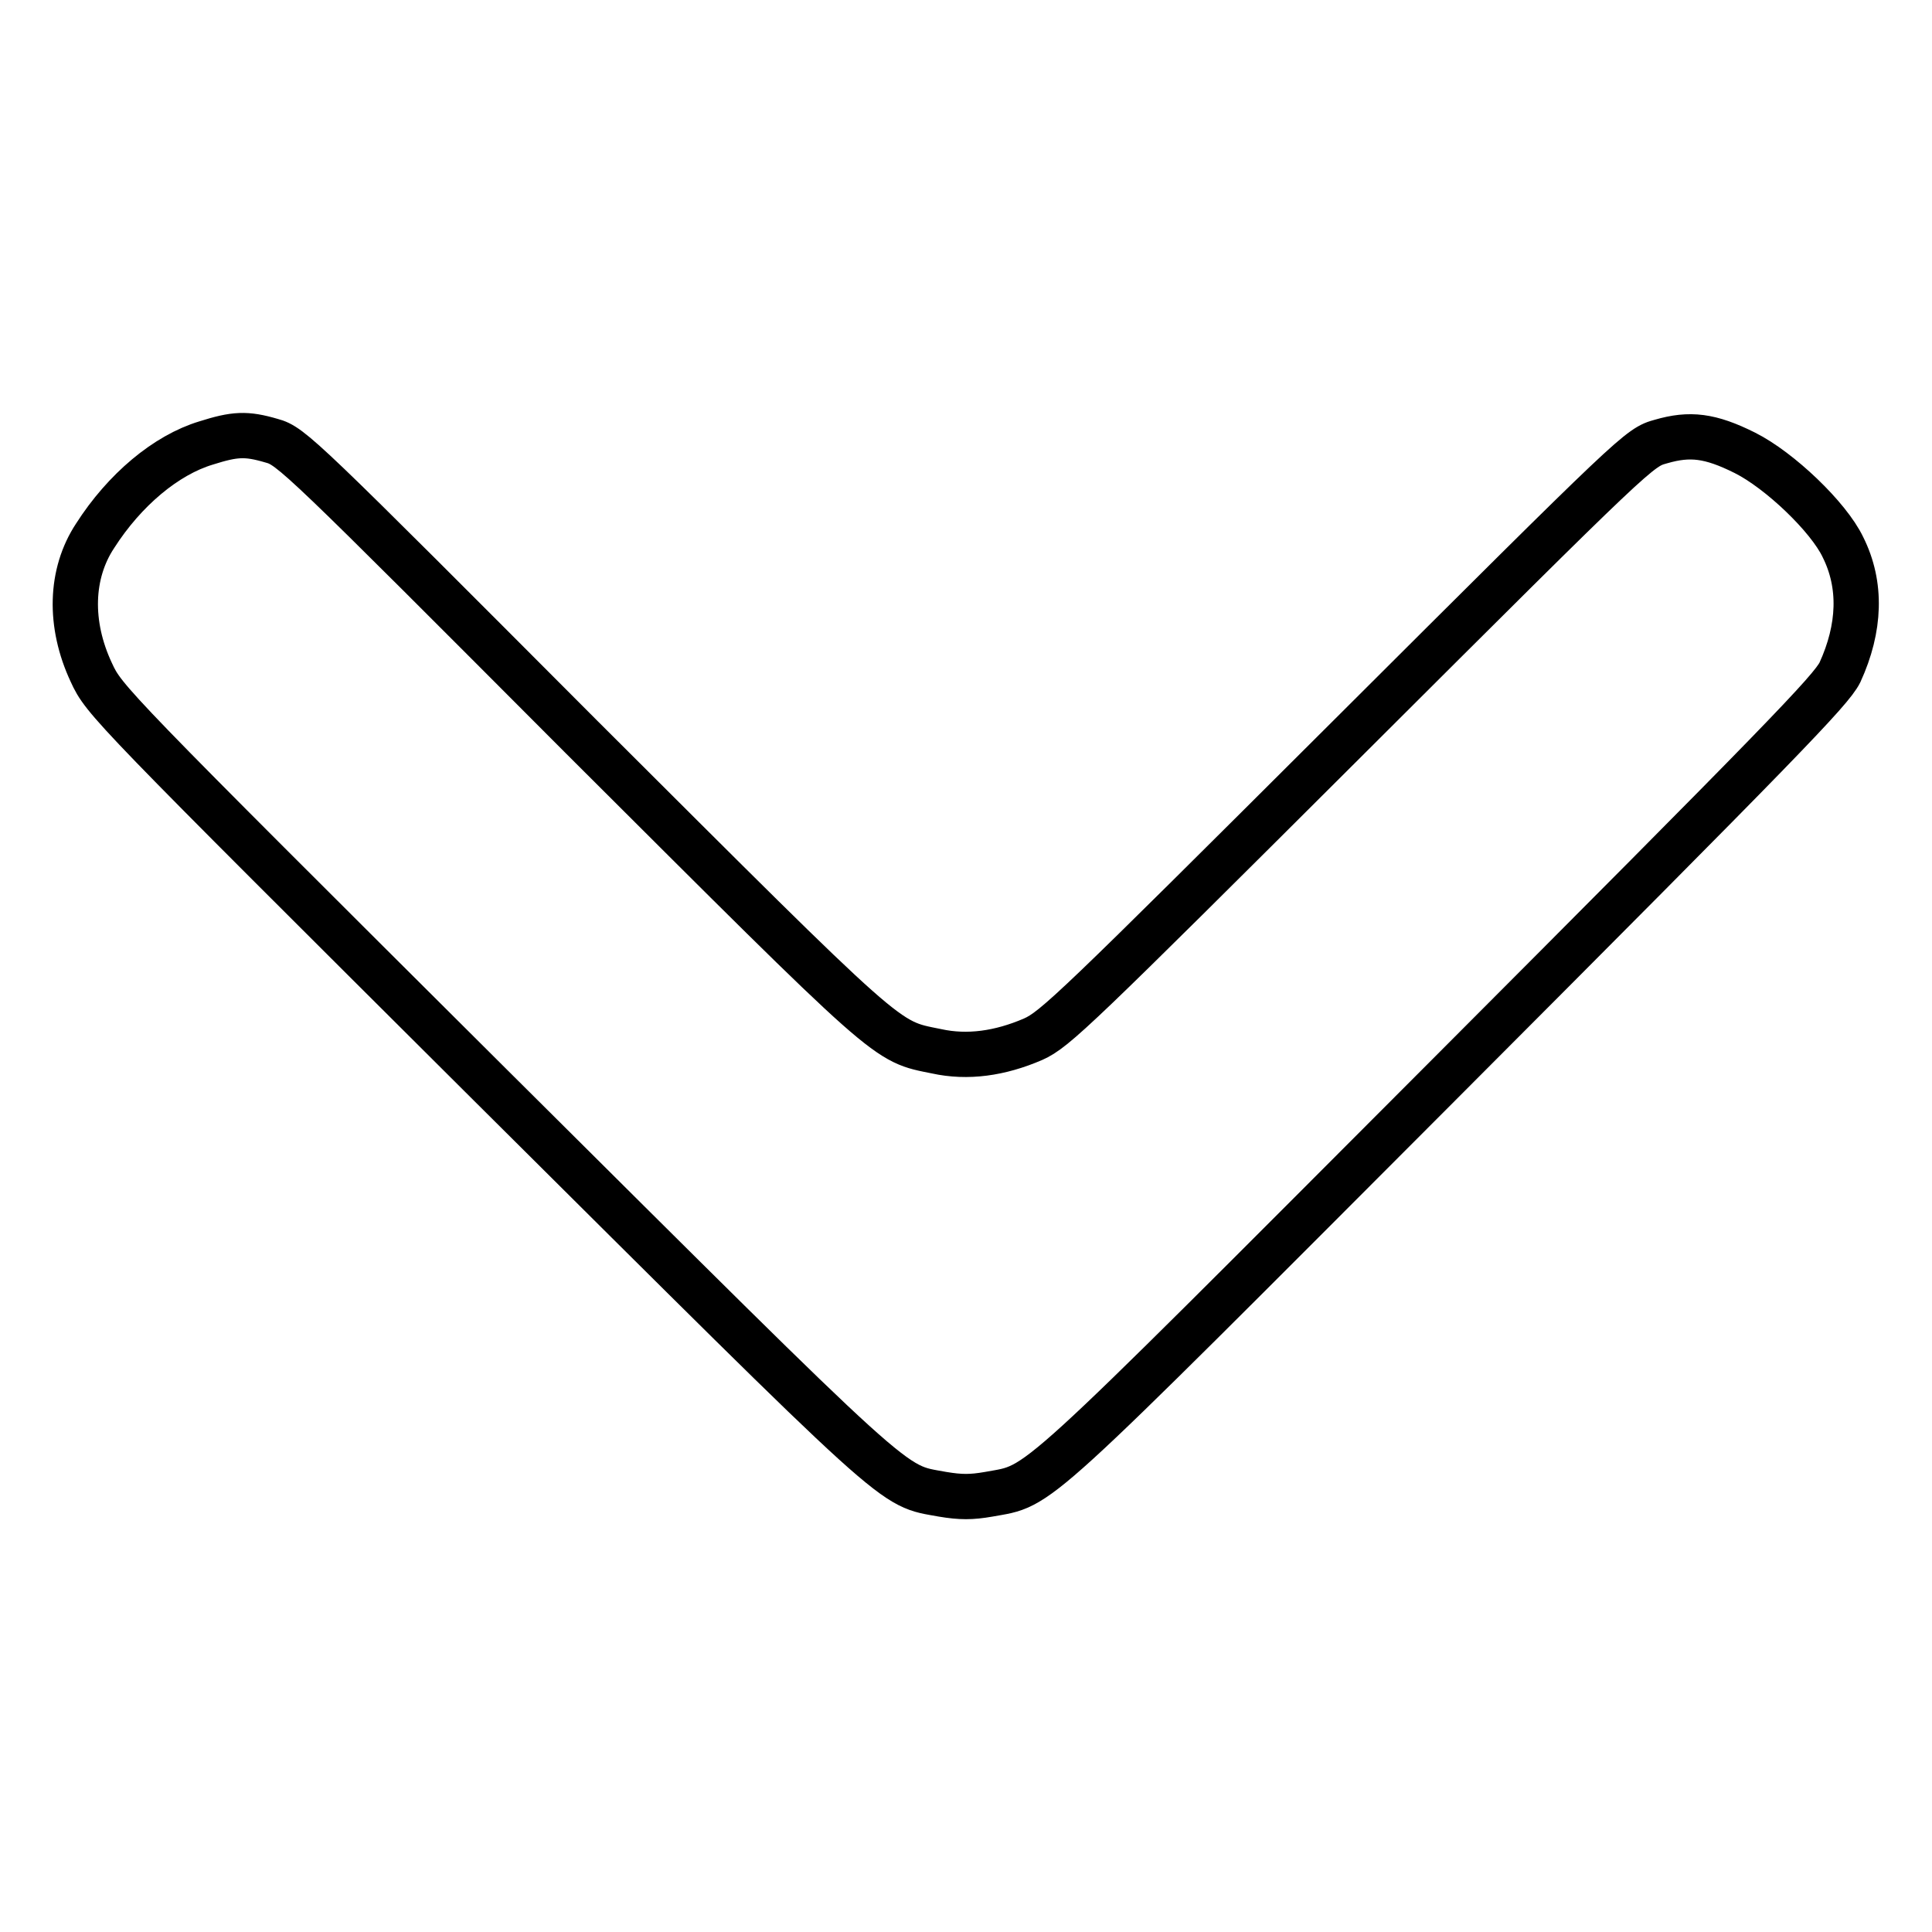 <?xml version="1.0" encoding="utf-8"?>
<!-- Svg Vector Icons : http://www.onlinewebfonts.com/icon -->
<!DOCTYPE svg PUBLIC "-//W3C//DTD SVG 1.1//EN" "http://www.w3.org/Graphics/SVG/1.1/DTD/svg11.dtd">
<svg version="1.1" xmlns="http://www.w3.org/2000/svg" xmlns:xlink="http://www.w3.org/1999/xlink" x="0px" y="0px" viewBox="0 0 256 256" enable-background="new 0 0 256 256" xml:space="preserve">
<g><g><g><path stroke-width="6" fill-opacity="0" stroke="#000000"  d="M27.3,58.7C22,60.3,16.5,64.9,12.6,71C9.3,76,9.1,82.7,12.1,89.1c1.7,3.7,2.2,4.2,52.8,54.6c55.7,55.4,53,53,60,54.3c2.4,0.4,3.8,0.4,6.1,0c7.1-1.3,4.4,1.1,60.2-54.8c45-45.1,51.4-51.7,52.6-54.1c2.7-5.9,2.9-11.6,0.4-16.6c-1.9-4-8.4-10.2-13-12.5c-4.6-2.3-7.3-2.6-11.1-1.5c-2.9,0.8-2.9,0.8-41.5,39.3c-36.1,36-38.8,38.6-41.7,39.9c-4.4,1.9-8.7,2.5-12.8,1.6c-6.9-1.4-5.5-0.2-47-41.6C39.8,60.3,38.6,59.1,36,58.4C32.6,57.4,31.1,57.5,27.3,58.7z"/></g></g></g>
</svg>